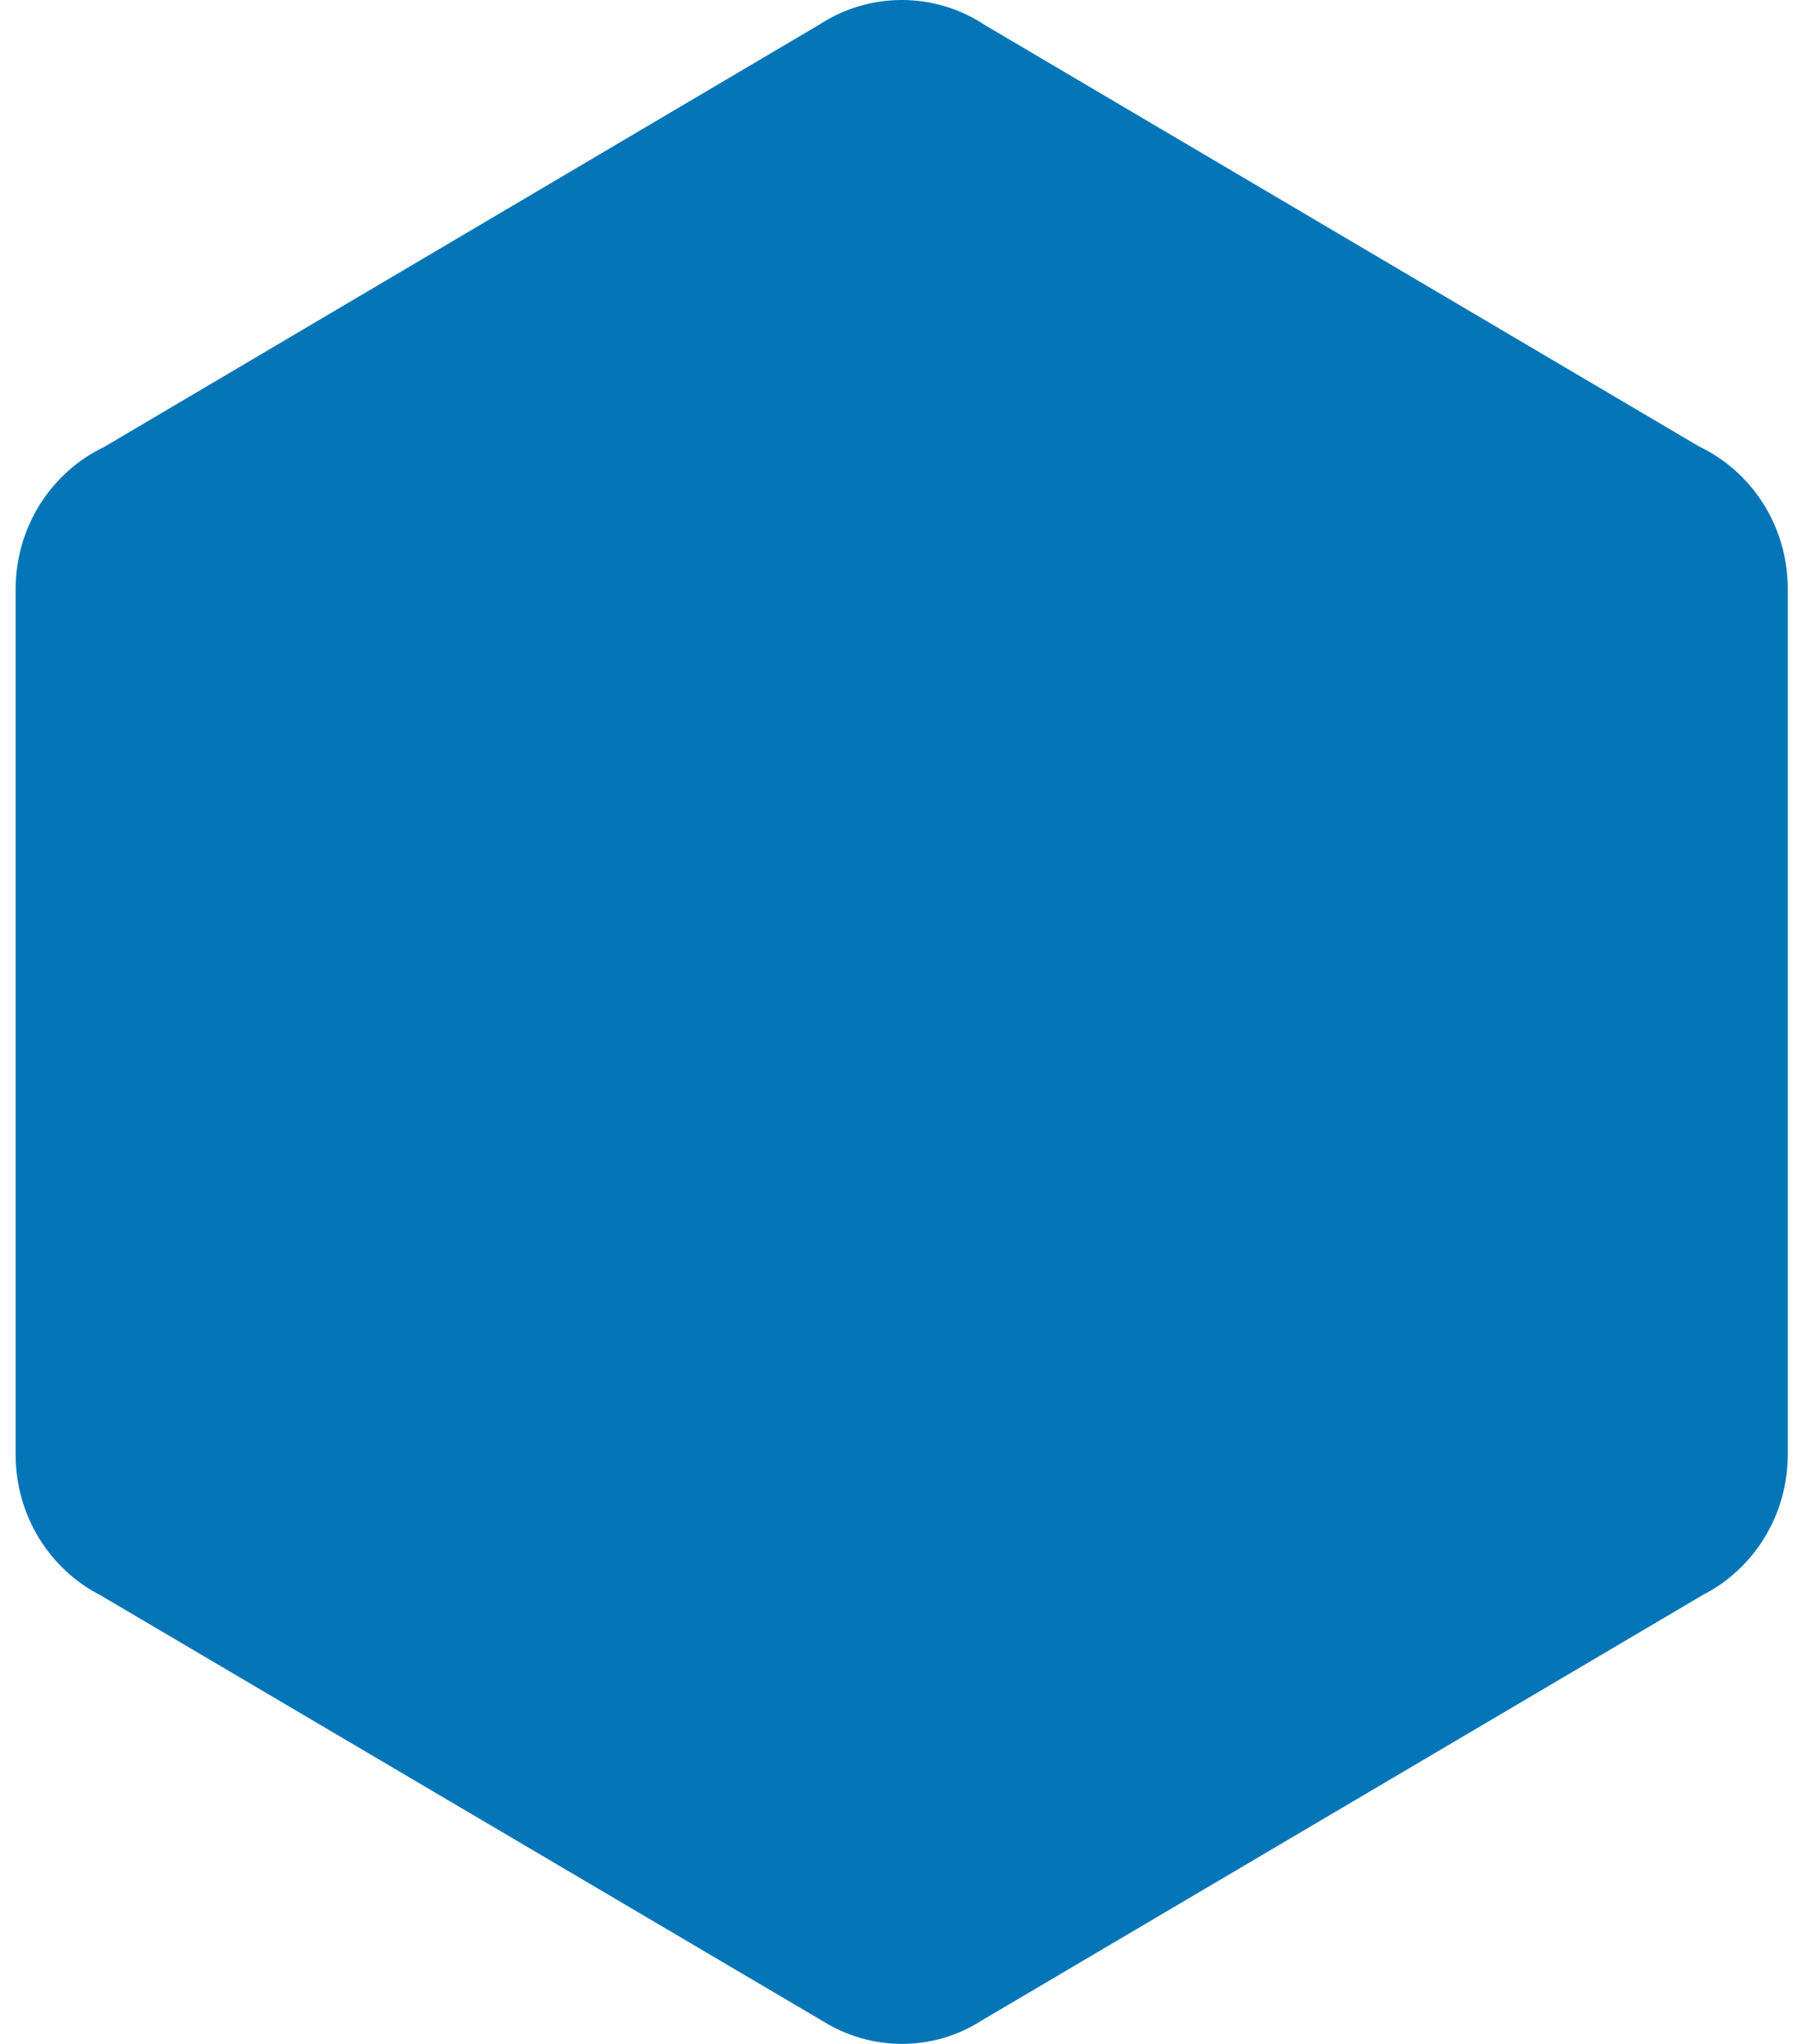 <svg width="86" height="98" viewBox="0 0 86 98" fill="none" xmlns="http://www.w3.org/2000/svg">
<path d="M43.25 98C41.871 98 40.579 97.595 39.493 96.926L4.817 76.488C2.405 75.256 0.75 72.703 0.75 69.746V49.009V28.254C0.75 25.226 2.491 22.621 5.007 21.424L39.269 1.197C40.424 0.44 41.785 0 43.25 0C44.715 0 46.094 0.44 47.231 1.197L81.493 21.406C84.009 22.603 85.75 25.209 85.75 28.236V48.991V69.728C85.75 72.686 84.096 75.238 81.683 76.471L47.007 96.926C45.921 97.613 44.629 98 43.25 98Z" fill="#0476B7"/>
</svg>
